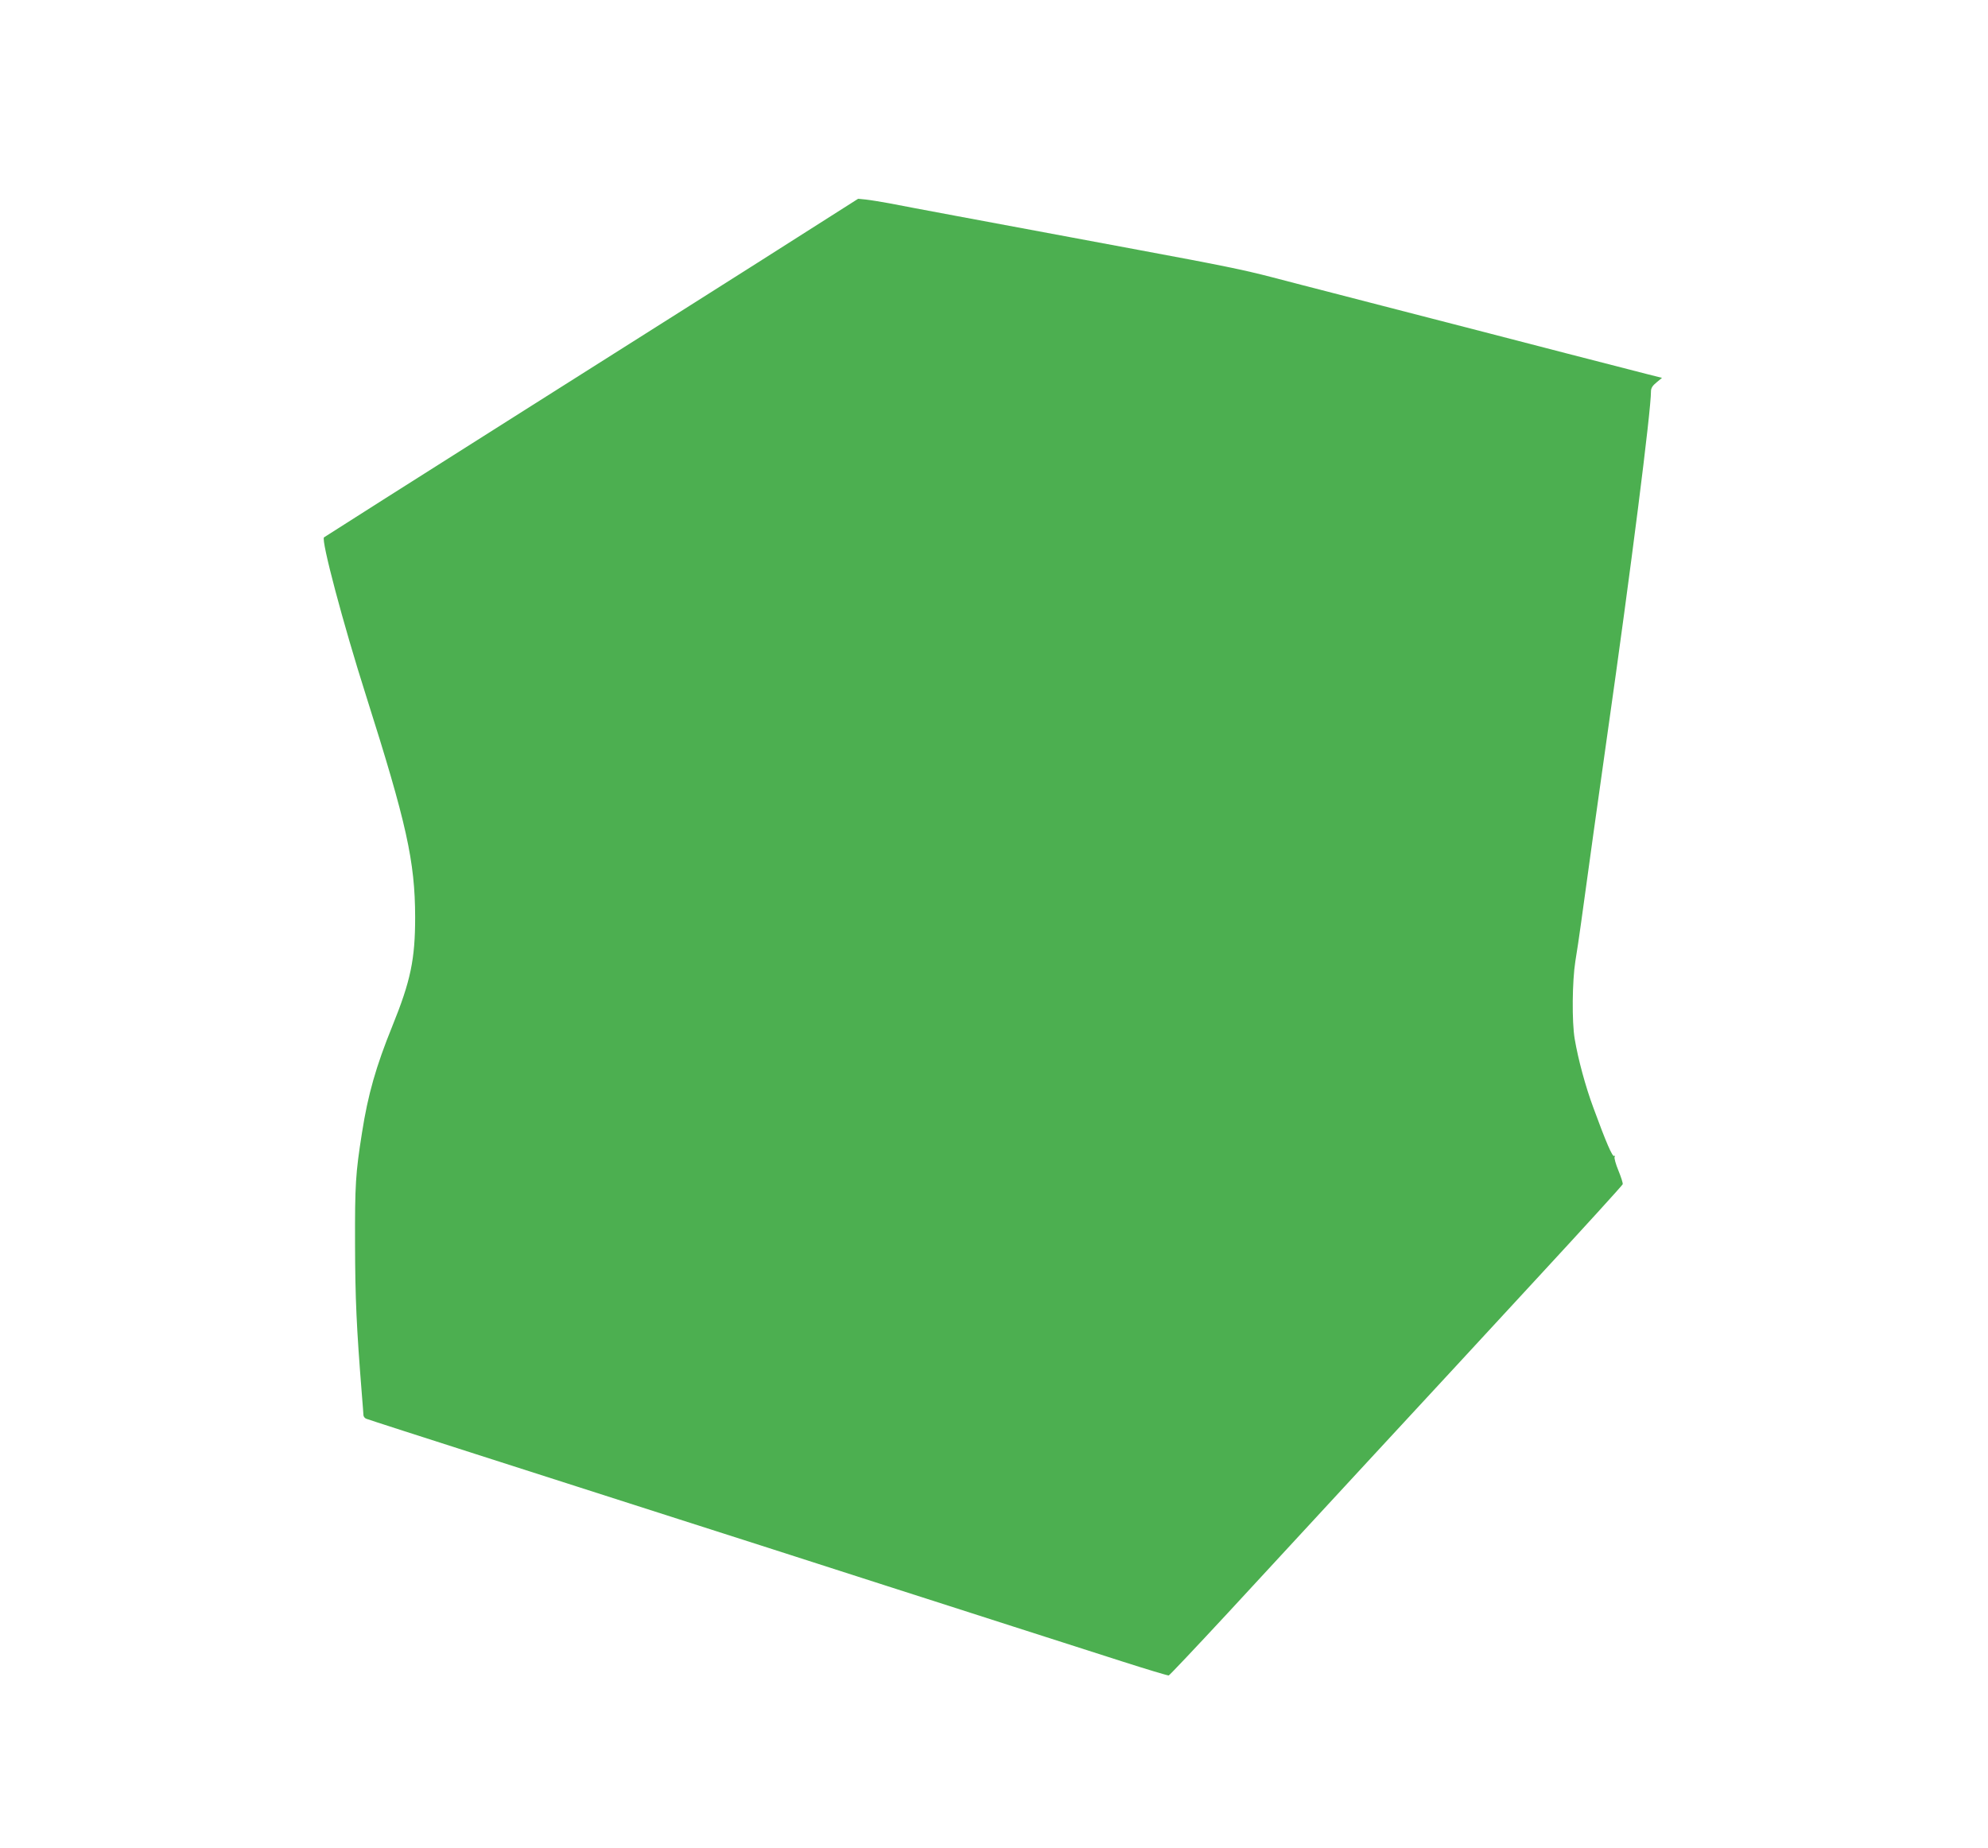 <?xml version="1.0" standalone="no"?>
<!DOCTYPE svg PUBLIC "-//W3C//DTD SVG 20010904//EN"
 "http://www.w3.org/TR/2001/REC-SVG-20010904/DTD/svg10.dtd">
<svg version="1.0" xmlns="http://www.w3.org/2000/svg"
 width="1280pt" height="1190pt" viewBox="0 0 1280 1190"
 preserveAspectRatio="xMidYMid meet">
<g transform="translate(0,1190) scale(0.1,-0.1)"
fill="#4caf50" stroke="none">
<path d="M5135 10372 c-214 -137 -986 -625 -1715 -1086 -729 -461 -1329 -842
-1334 -846 -19 -19 123 -555 271 -1020 261 -822 315 -1065 316 -1425 0 -272
-29 -411 -147 -702 -105 -259 -157 -441 -195 -685 -42 -265 -46 -335 -45 -718
1 -350 9 -533 44 -970 5 -63 10 -122 10 -131 0 -9 8 -20 18 -24 15 -6 397
-129 697 -225 66 -21 361 -116 655 -210 294 -94 589 -189 655 -210 66 -21 303
-97 528 -169 224 -72 589 -189 812 -261 223 -71 588 -189 813 -261 224 -72
540 -173 702 -225 162 -52 299 -93 305 -92 6 2 177 183 381 403 203 220 617
668 919 995 303 327 791 855 1085 1174 294 318 536 584 538 591 2 8 -11 47
-28 89 -17 41 -28 81 -24 87 4 7 3 9 -3 6 -11 -7 -51 84 -134 311 -51 137 -98
312 -120 442 -19 110 -16 374 4 500 10 58 26 169 37 248 43 309 60 433 79 572
11 80 52 368 90 640 153 1073 281 2084 281 2210 0 21 10 37 36 58 l35 29 -103
26 c-145 37 -859 221 -1073 277 -60 16 -200 52 -310 80 -110 28 -249 64 -310
80 -60 16 -207 54 -325 84 -118 30 -294 76 -390 101 -185 48 -322 76 -855 175
-181 34 -447 83 -590 110 -143 27 -408 76 -590 110 -181 34 -375 70 -429 81
-55 10 -122 21 -150 24 l-51 5 -390 -248z"/>
</g>
</svg>
